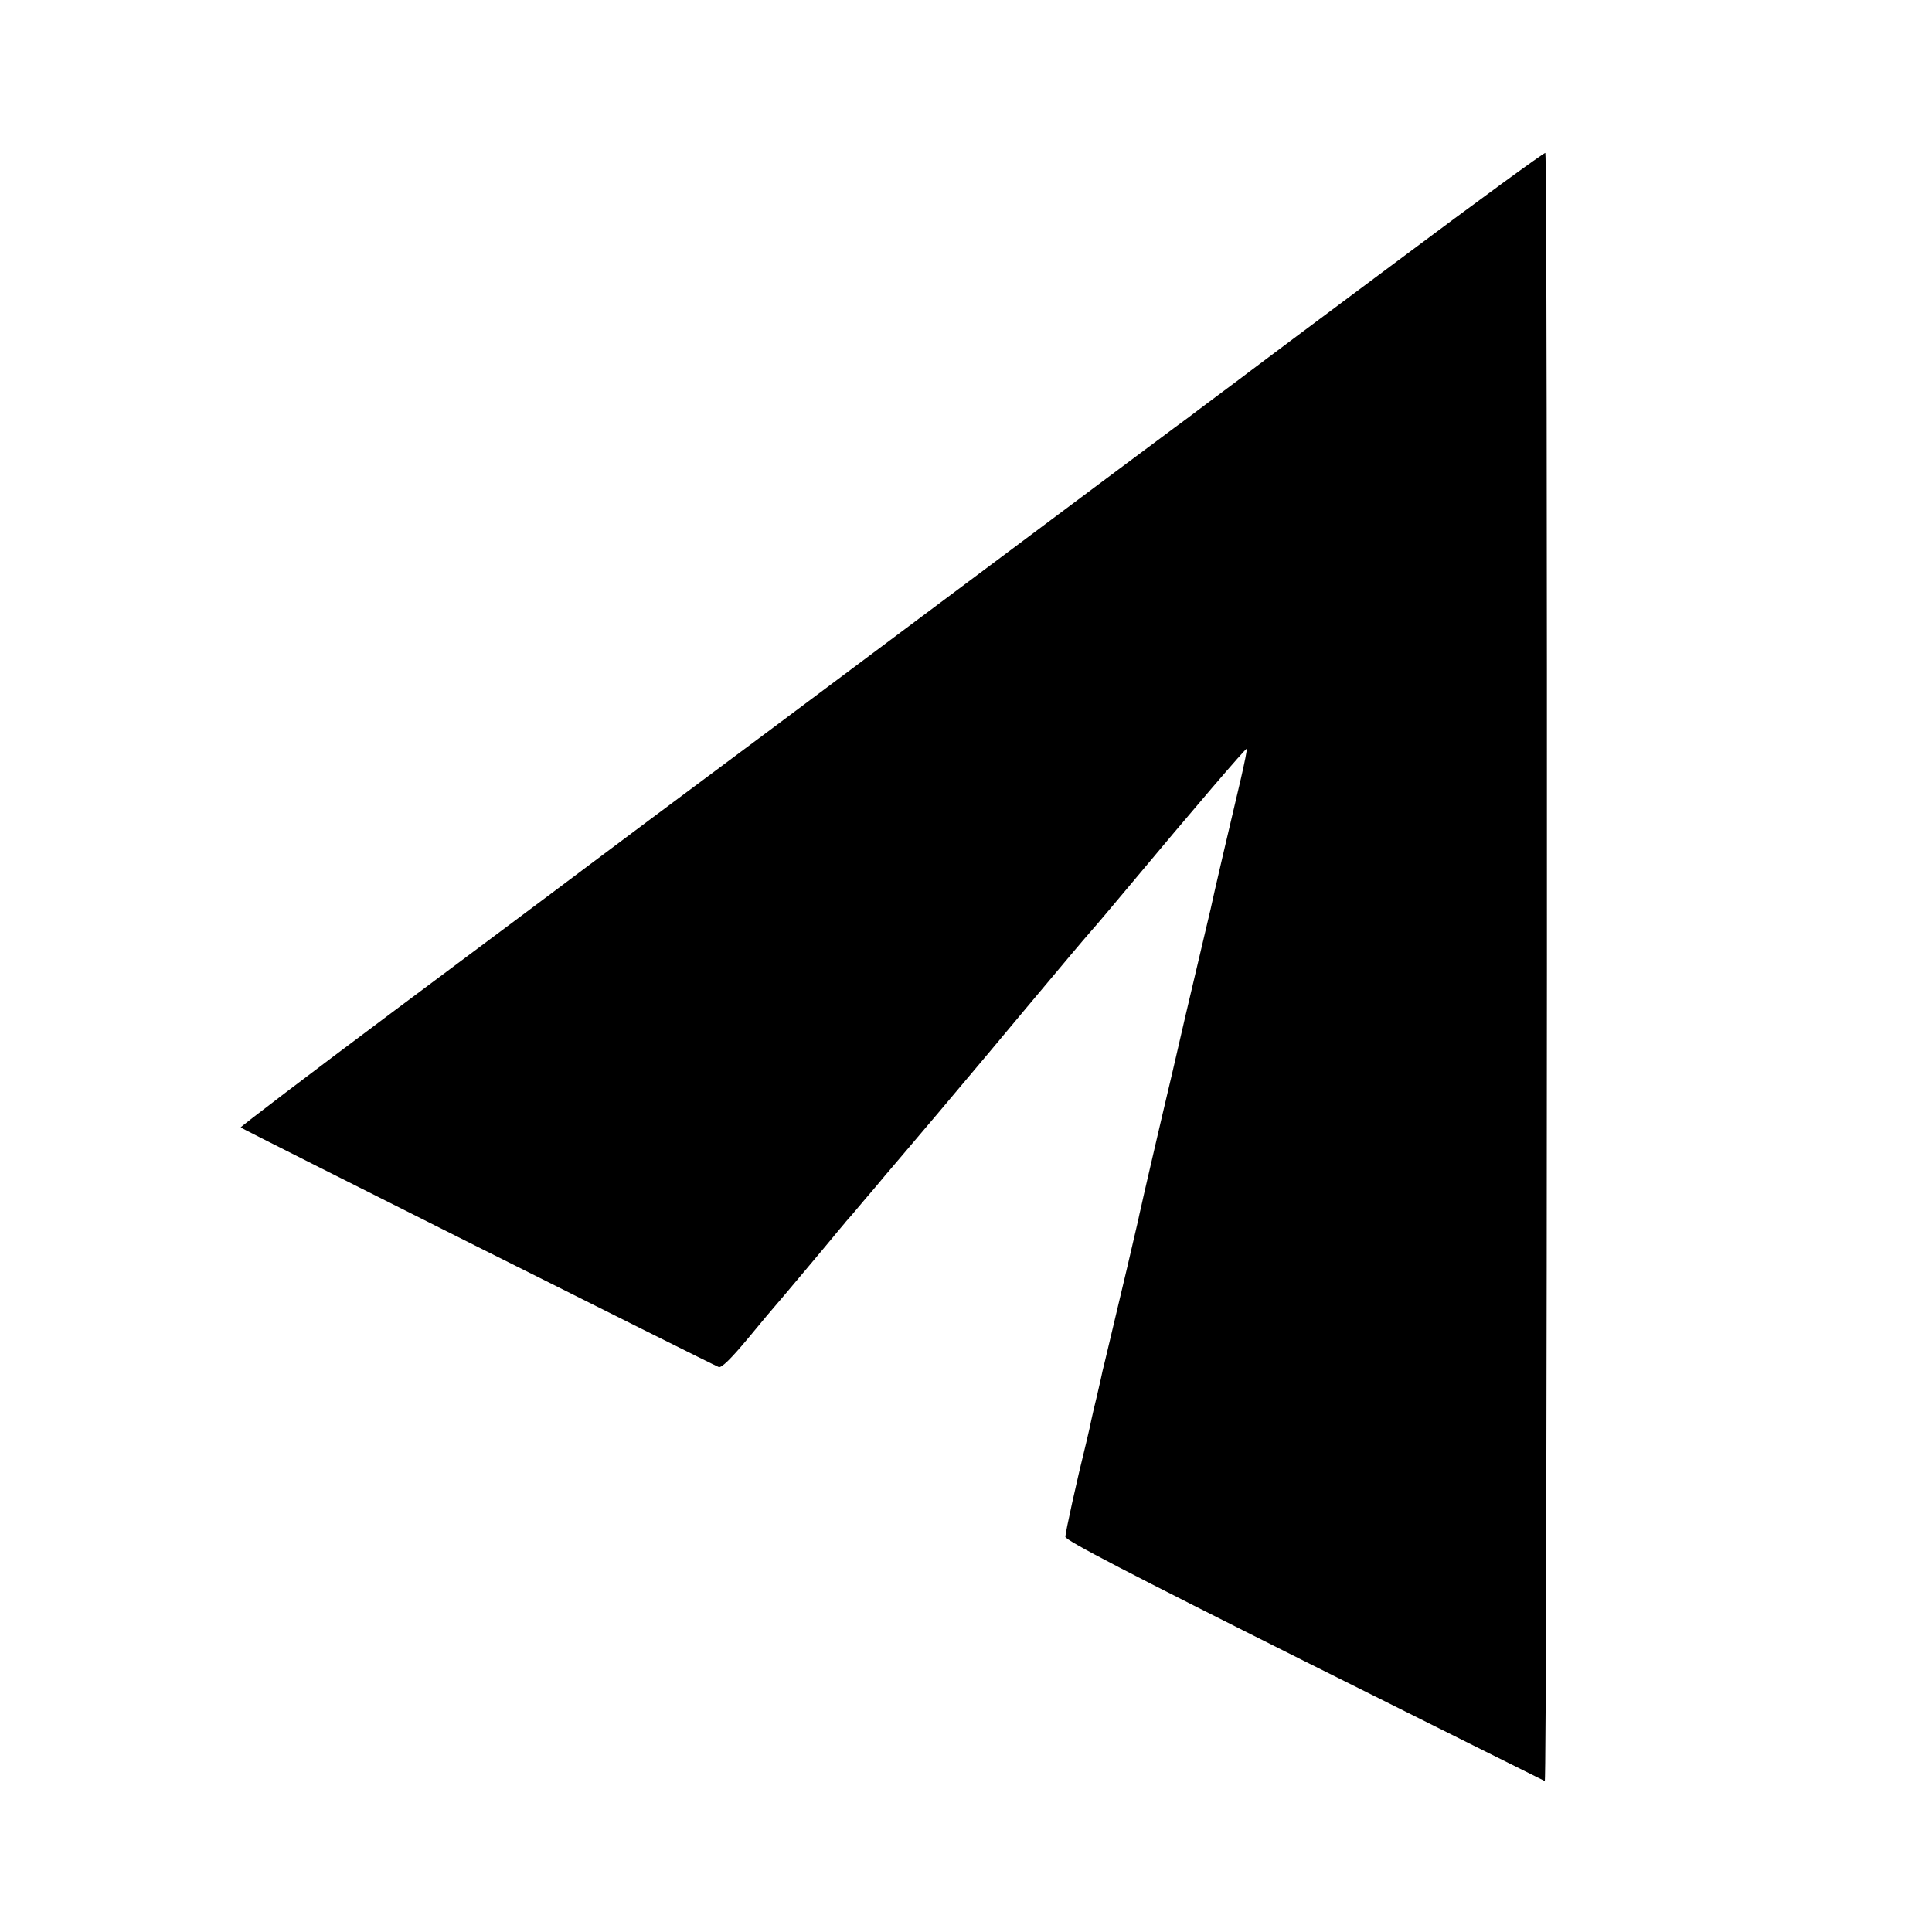 <?xml version="1.0" standalone="no"?>
<!DOCTYPE svg PUBLIC "-//W3C//DTD SVG 20010904//EN"
 "http://www.w3.org/TR/2001/REC-SVG-20010904/DTD/svg10.dtd">
<svg version="1.0" xmlns="http://www.w3.org/2000/svg"
 width="700pt" height="700pt" viewBox="0 0 700 700"
 preserveAspectRatio="xMidYMid meet">
<g transform="translate(0,700) scale(0.1,-0.1)"
fill="#000000" stroke="none">
<path d="M5064 6055 c-291 -217 -533 -398 -539 -403 -5 -4 -50 -38 -100 -75
-49 -37 -94 -70 -100 -75 -5 -4 -37 -28 -70 -52 -33 -24 -406 -303 -830 -620
-423 -317 -907 -678 -1075 -803 -168 -126 -317 -237 -331 -248 -15 -11 -279
-209 -589 -440 -309 -231 -560 -422 -558 -424 4 -5 1712 -861 1732 -868 10 -4
44 29 108 106 51 62 95 114 98 117 5 5 201 238 230 274 8 10 20 23 25 30 6 6
35 40 65 76 30 35 65 76 76 90 12 14 98 115 191 225 210 249 180 214 323 385
150 179 197 235 231 274 24 27 77 90 128 151 253 303 435 515 438 512 2 -3 -8
-51 -21 -108 -31 -130 -105 -447 -110 -474 -3 -11 -23 -99 -46 -195 -23 -96
-64 -272 -91 -390 -28 -118 -52 -222 -54 -230 -13 -56 -58 -249 -61 -265 -3
-11 -7 -31 -10 -45 -5 -24 -64 -275 -105 -446 -11 -45 -21 -90 -24 -100 -2
-11 -11 -50 -20 -89 -9 -38 -19 -79 -21 -90 -2 -11 -10 -47 -18 -80 -35 -141
-76 -328 -76 -343 0 -13 232 -133 865 -450 476 -238 868 -433 872 -435 9 -3
11 5893 2 5899 -4 2 -245 -174 -535 -391z"/>
</g>
</svg>
